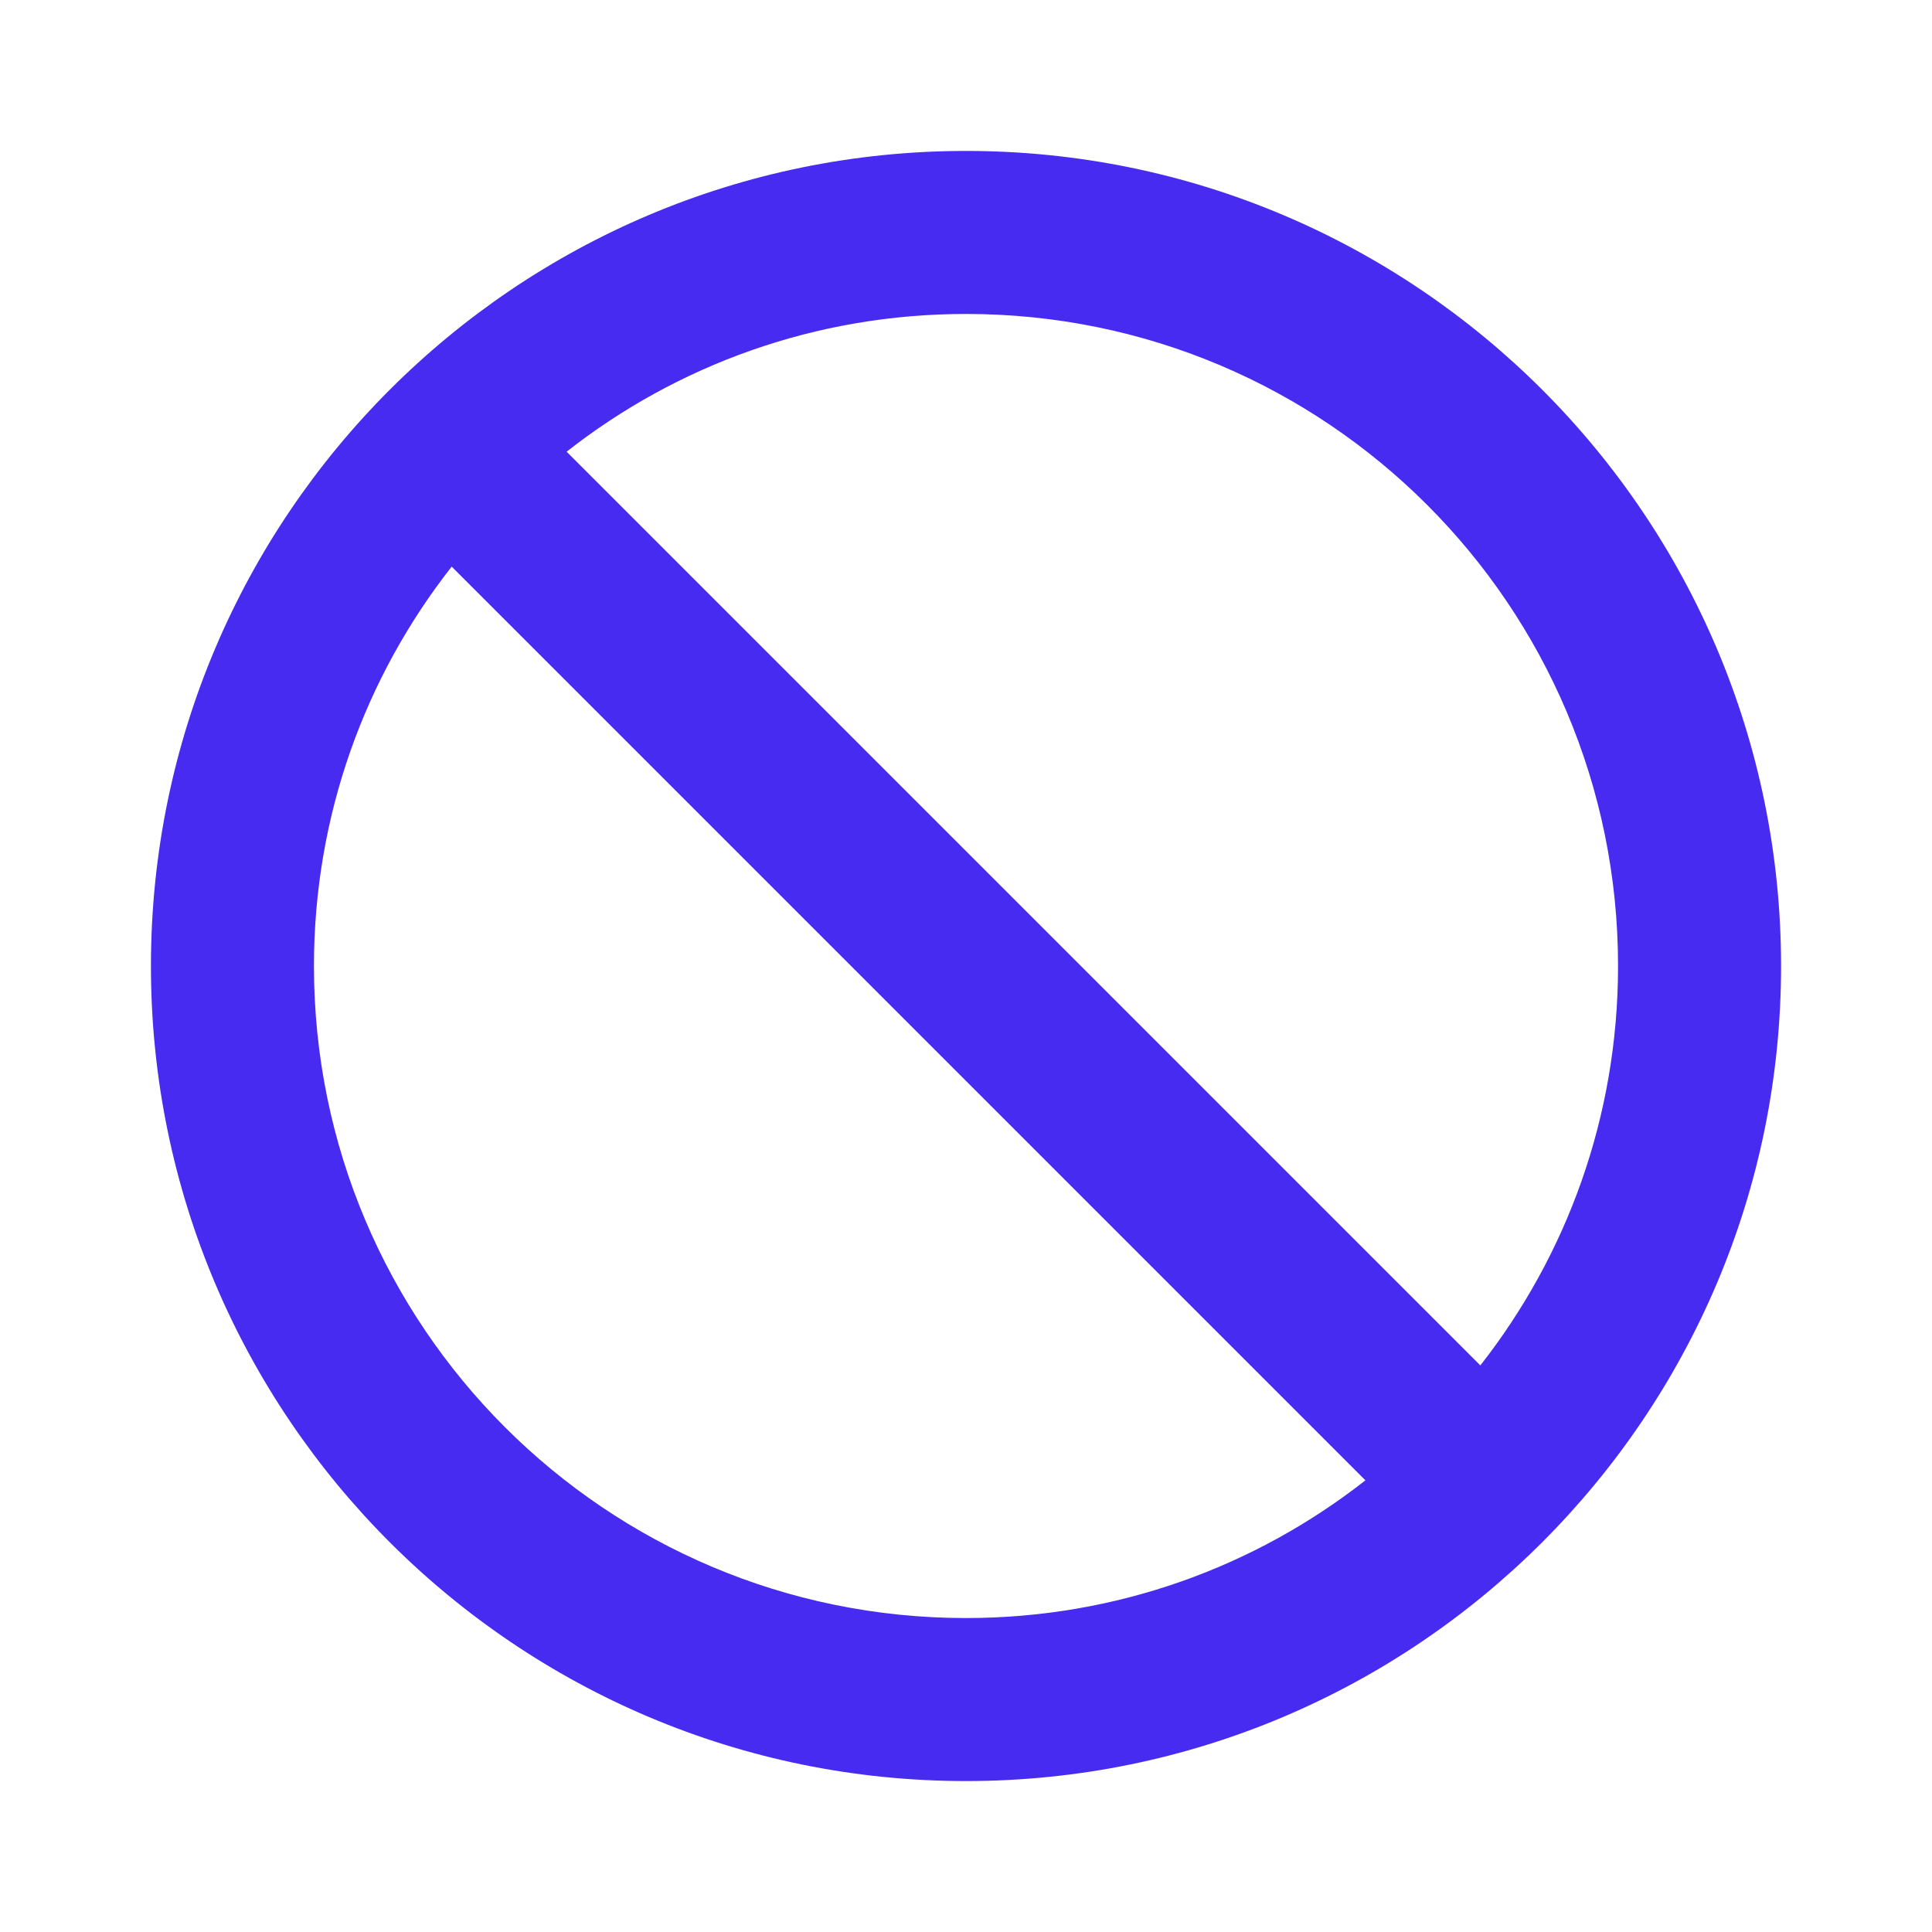 <?xml version="1.0" encoding="utf-8"?>
<!DOCTYPE svg PUBLIC "-//W3C//DTD SVG 1.1//EN" "http://www.w3.org/Graphics/SVG/1.1/DTD/svg11.dtd">
<svg xmlns="http://www.w3.org/2000/svg" xmlns:xlink="http://www.w3.org/1999/xlink" version="1.1" baseProfile="full" viewBox="0 0 64.00 64.00" enable-background="new 0 0 64.00 64.00" xml:space="preserve">
	<path fill="#472bf0" d="M 32,5C 17.096,5 5,17.096 5,32C 5,46.903 17.096,59 32,59C 46.903,59 59,46.903 59,32C 59,17.096 46.903,5 32,5 Z M 32,53.6C 20.066,53.6 10.4,43.934 10.4,32C 10.4,27.005 12.101,22.416 14.963,18.77L 45.231,49.038C 41.584,51.899 36.994,53.6 32,53.6 Z M 49.038,45.231L 18.77,14.963C 22.416,12.101 27.005,10.4 32,10.4C 43.934,10.4 53.6,20.066 53.6,32C 53.6,36.994 51.899,41.584 49.038,45.231 Z "/>
</svg>
